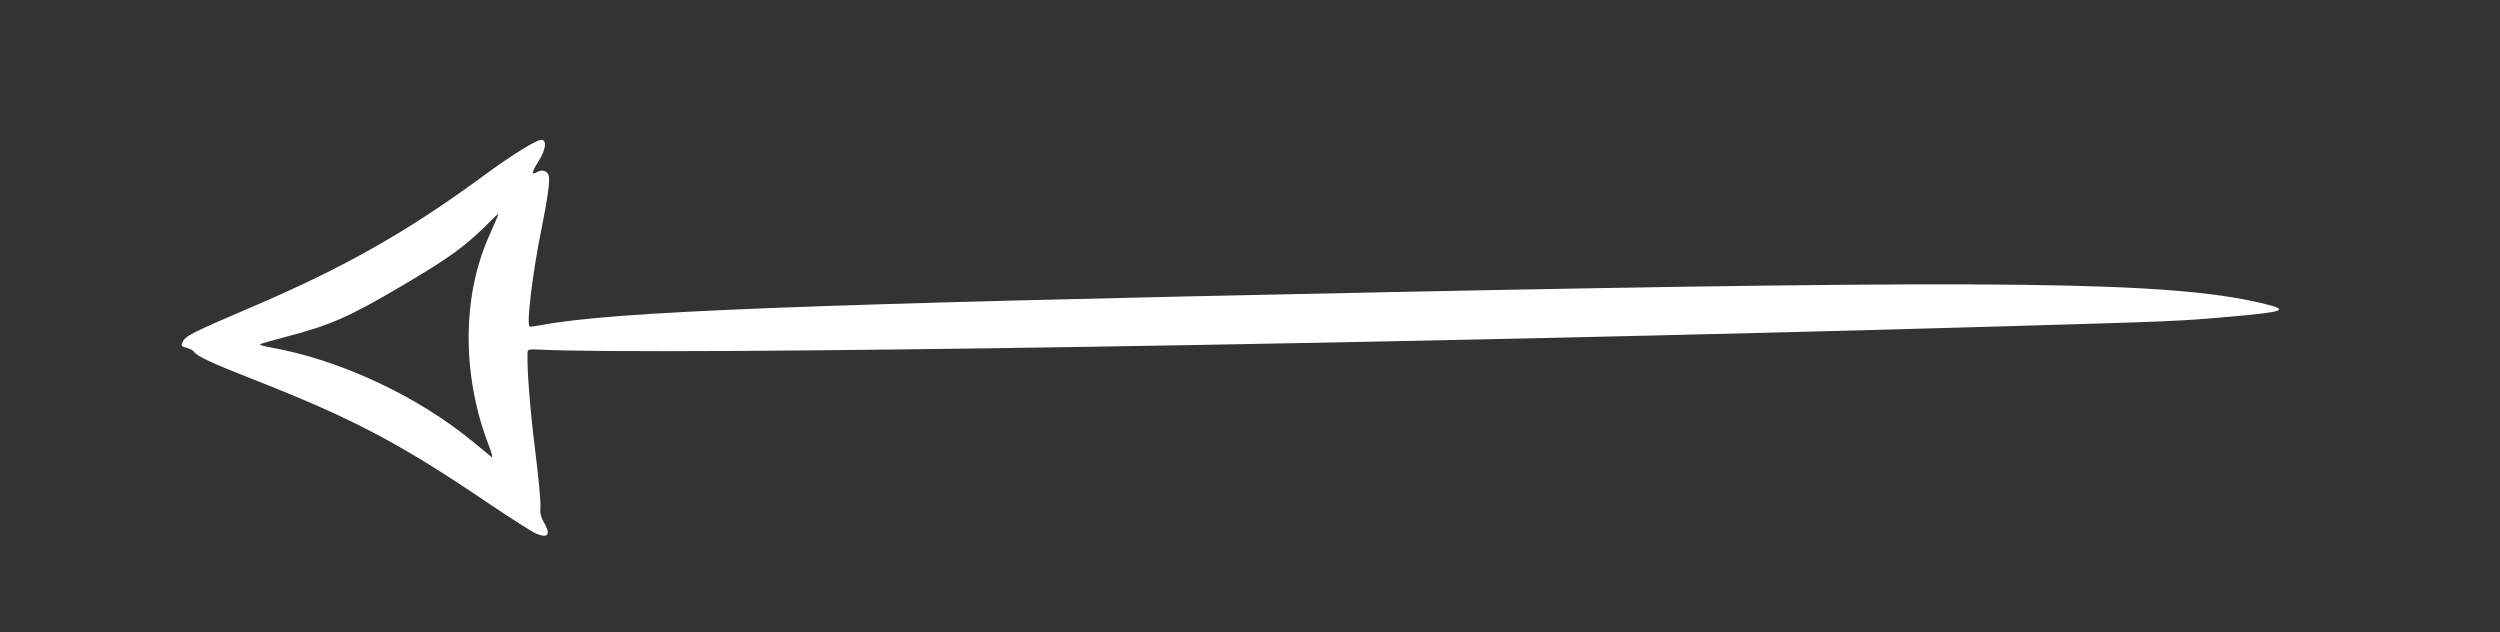 <?xml version="1.0" encoding="UTF-8"?> <svg xmlns="http://www.w3.org/2000/svg" width="1060" height="268" viewBox="0 0 1060 268" fill="none"><rect x="0" y="0" width="1060" height="268" fill="#333333" stroke="none"/> <g clip-path="url(#clip0_104_365)"> <path fill-rule="evenodd" clip-rule="evenodd" d="M106.724 130.196C145.703 113.55 172.794 98.221 204.678 74.77C217.422 65.396 228.057 58.85 229.817 59.297C231.948 59.837 231.301 63.627 228.24 68.54C225.335 73.201 225.213 74.457 227.814 72.925C229.949 71.669 232.221 72.505 232.73 74.735C233.208 76.826 232.079 84.835 229.568 97.166C225.768 115.831 223.078 138.212 224.602 138.478C225.045 138.555 227.302 138.261 229.619 137.824C260.108 132.071 341.093 128.914 586.48 123.913C850.955 118.523 919.919 119.368 958.657 128.473C971.287 131.442 969.587 132.154 944.596 134.364C924.529 136.139 920.56 136.308 851.421 138.309C591.707 145.831 277.455 150.811 227.796 148.194C224.426 148.017 223.741 148.212 223.681 149.365C223.351 155.794 224.727 173.533 226.906 190.931C228.347 202.438 229.353 213.295 229.142 215.058C228.883 217.213 229.292 219.174 230.387 221.035C233.628 226.541 232.594 228.412 227.467 226.321C225.742 225.618 216.368 219.657 206.634 213.075C168.912 187.566 149.271 177.265 106.157 160.383C90.263 154.159 83.359 150.932 82.381 149.27C82.046 148.7 80.626 147.9 79.227 147.49C76.727 146.758 76.696 146.715 77.451 144.964C78.524 142.479 81.617 140.919 106.724 130.196ZM113.974 147.175C143.547 152.246 177.009 167.799 200.84 187.551C204.471 190.562 207.904 193.386 208.468 193.826C209.031 194.267 208.495 192.055 207.277 188.911C195.96 159.71 195.85 126.533 206.985 100.956C208.736 96.933 210.526 92.817 210.963 91.811C211.659 90.205 211.358 90.38 208.523 93.231C197.465 104.35 191.098 109.018 170.271 121.275C147.757 134.525 140.218 137.831 121.005 142.878C115.751 144.257 110.982 145.611 110.407 145.885C109.832 146.159 111.437 146.74 113.974 147.175Z" fill="white"></path> </g> <defs> <clipPath id="clip0_104_365"> <rect width="265" height="67" fill="white" transform="scale(4)"></rect> </clipPath> </defs> </svg> 